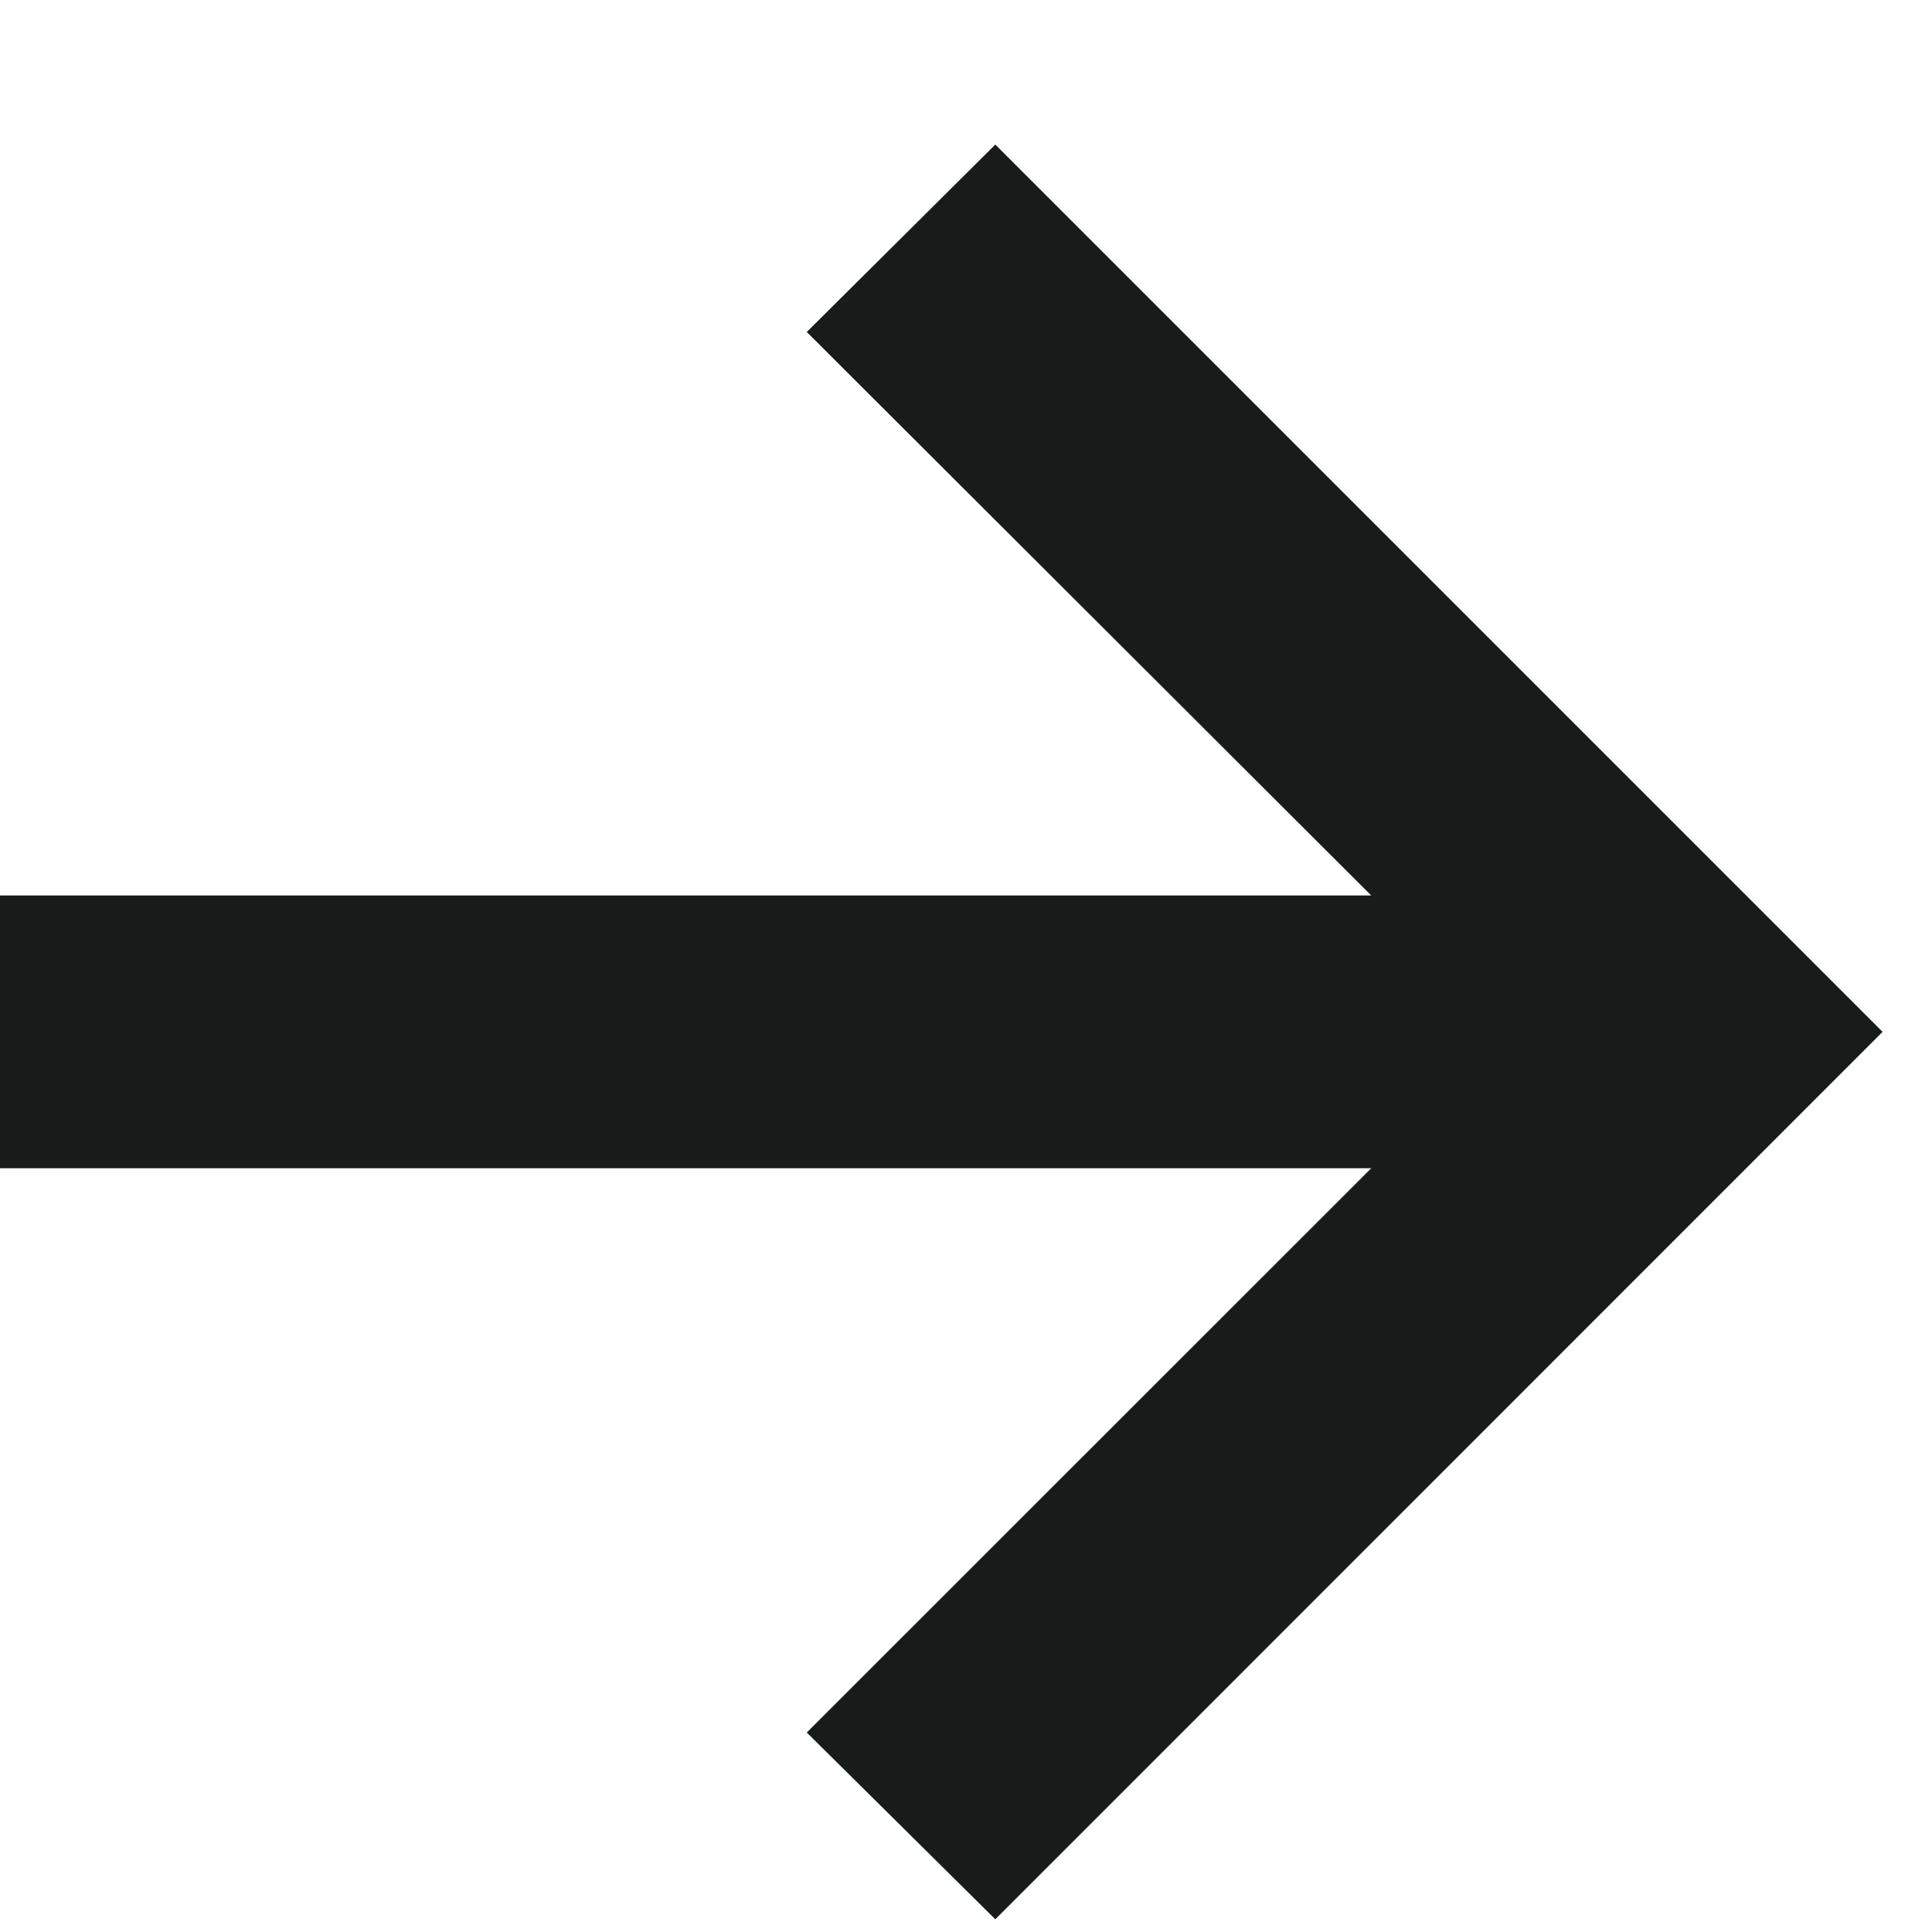<svg width="12" height="12" viewBox="0 0 12 12" fill="none" xmlns="http://www.w3.org/2000/svg">
<path d="M6.182 11.921L5.011 10.761L8.517 7.256H0V5.562H8.517L5.011 2.062L6.182 0.898L11.693 6.409L6.182 11.921Z" fill="#171C1B"/>
</svg>
